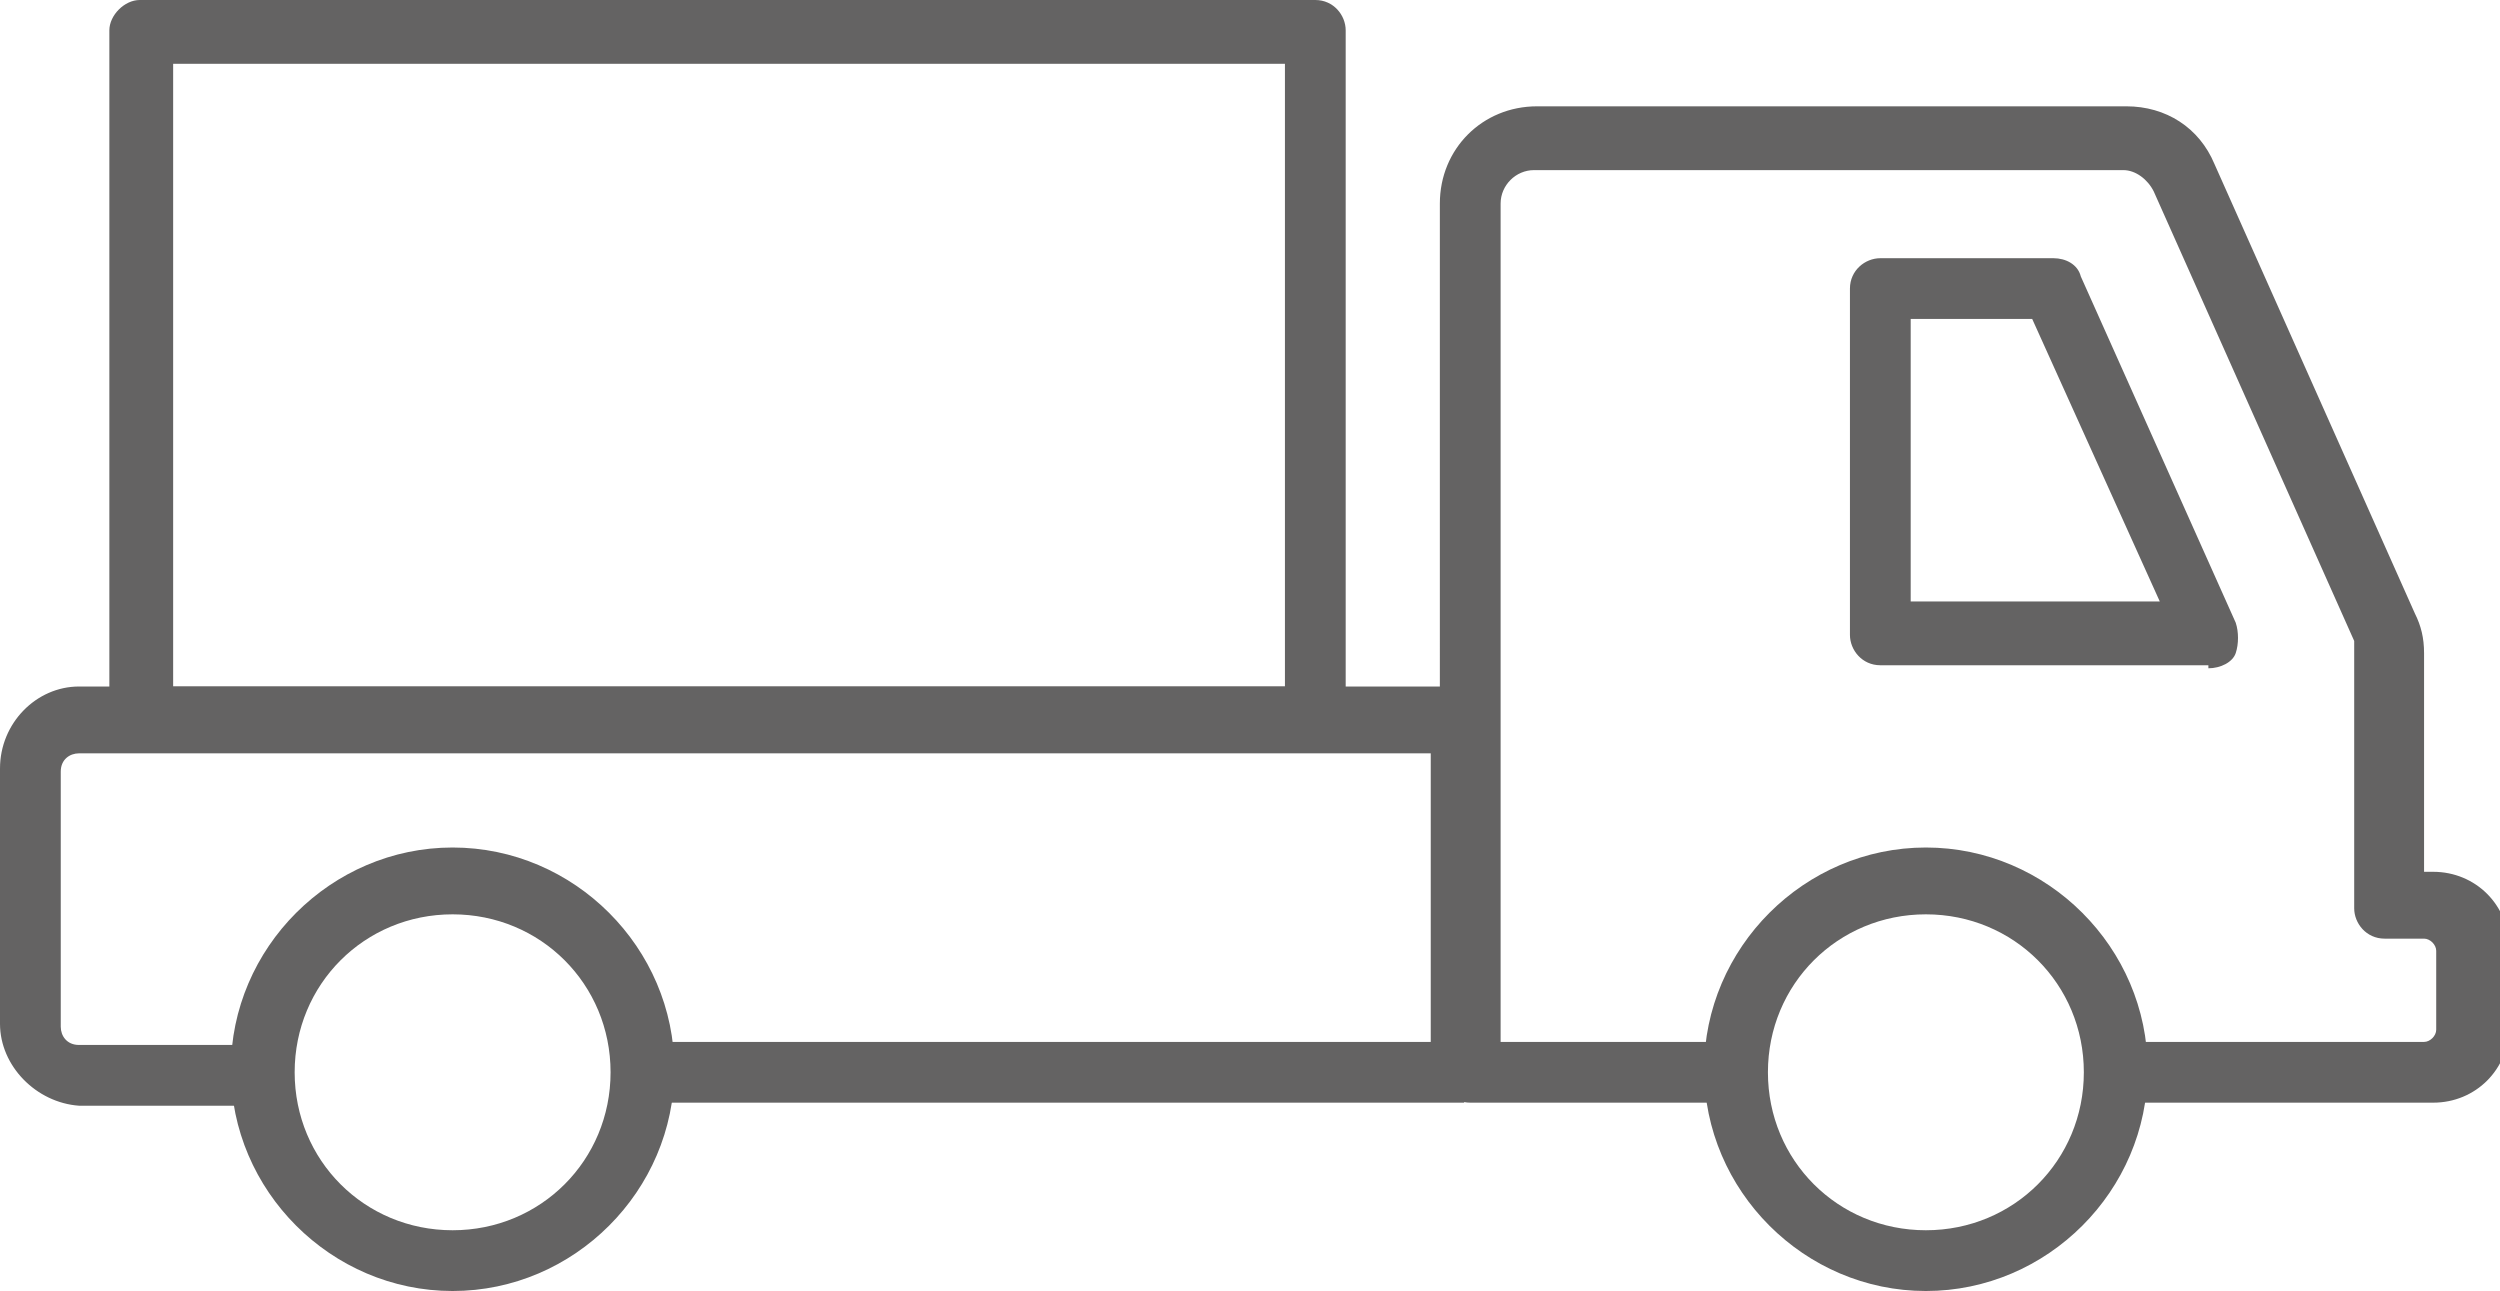 <?xml version="1.0" encoding="UTF-8"?>
<svg id="Ebene_1" data-name="Ebene 1" xmlns="http://www.w3.org/2000/svg" xmlns:xlink="http://www.w3.org/1999/xlink" version="1.1" viewBox="0 0 82.3 42.5">
  <defs>
    <style>
      .cls-1 {
        clip-path: url(#clippath);
      }

      .cls-2 {
        fill: none;
      }

      .cls-2, .cls-3 {
        stroke-width: 0px;
      }

      .cls-3 {
        fill: #646363;
      }
    </style>
    <clipPath id="clippath">
      <rect class="cls-2" width="82.3" height="42.5"/>
    </clipPath>
  </defs>
  <g class="cls-1">
    <path class="cls-3" d="M14.9,30.1c-2.9,0-5.2,2.3-5.2,5.2s2.3,5.2,5.2,5.2,5.2-2.3,5.2-5.2-2.3-5.2-5.2-5.2M14.9,42.5c-4,0-7.3-3.3-7.3-7.3s3.3-7.3,7.3-7.3,7.3,3.3,7.3,7.3-3.3,7.3-7.3,7.3"/>
    <path class="cls-3" d="M63.4,30.1c-2.9,0-5.2,2.3-5.2,5.2s2.3,5.2,5.2,5.2,5.2-2.3,5.2-5.2-2.3-5.2-5.2-5.2M63.4,42.5c-4,0-7.3-3.3-7.3-7.3s3.3-7.3,7.3-7.3,7.3,3.3,7.3,7.3-3.3,7.3-7.3,7.3"/>
    <path class="cls-3" d="M48.2,36.3h-26.8c-.6,0-1-.5-1-1s.5-1,1-1h25.7v-9.5H2.6c-.3,0-.6.2-.6.6v8.4c0,.3.2.6.6.6h5.7c.6,0,1,.5,1,1s-.5,1-1,1H2.6C1.2,36.3,0,35.1,0,33.7v-8.4C0,23.8,1.2,22.6,2.6,22.6h45.6c.6,0,1,.5,1,1v11.6c0,.6-.5,1-1,1"/>
    <path class="cls-3" d="M62.9,19.8h8.2l-4.2-9.3h-4v9.3ZM72.7,21.9h-10.8c-.6,0-1-.5-1-1v-11.4c0-.6.5-1,1-1h5.7c.4,0,.8.2.9.6l5.1,11.4c.1.3.1.7,0,1s-.5.5-.9.5"/>
    <path class="cls-3" d="M79.8,36.3h-9.6c-.6,0-1-.5-1-1s.5-1,1-1h9.6c.2,0,.4-.2.4-.4v-2.6c0-.2-.2-.4-.4-.4h-1.3c-.6,0-1-.5-1-1v-8.3c0-.2,0-.3,0-.5l-6.6-14.8c-.2-.4-.6-.7-1-.7h-19.4c-.6,0-1.1.5-1.1,1.1v27.6h7.7c.6,0,1,.5,1,1s-.5,1-1,1h-8.7c-.6,0-1-.5-1-1V6.7c0-1.8,1.4-3.2,3.2-3.2h19.4c1.3,0,2.4.7,2.9,1.9l6.6,14.8c.2.4.3.8.3,1.3v7.2h.3c1.4,0,2.5,1.1,2.5,2.5v2.6c0,1.4-1.1,2.5-2.5,2.5"/>
    <path class="cls-3" d="M5.7,22.6h36.6V2.1H5.7v20.6ZM43.3,24.7H4.6c-.6,0-1-.5-1-1V1C3.6.5,4.1,0,4.6,0h38.7c.6,0,1,.5,1,1v22.6c0,.6-.5,1-1,1"/>
  </g>
</svg>